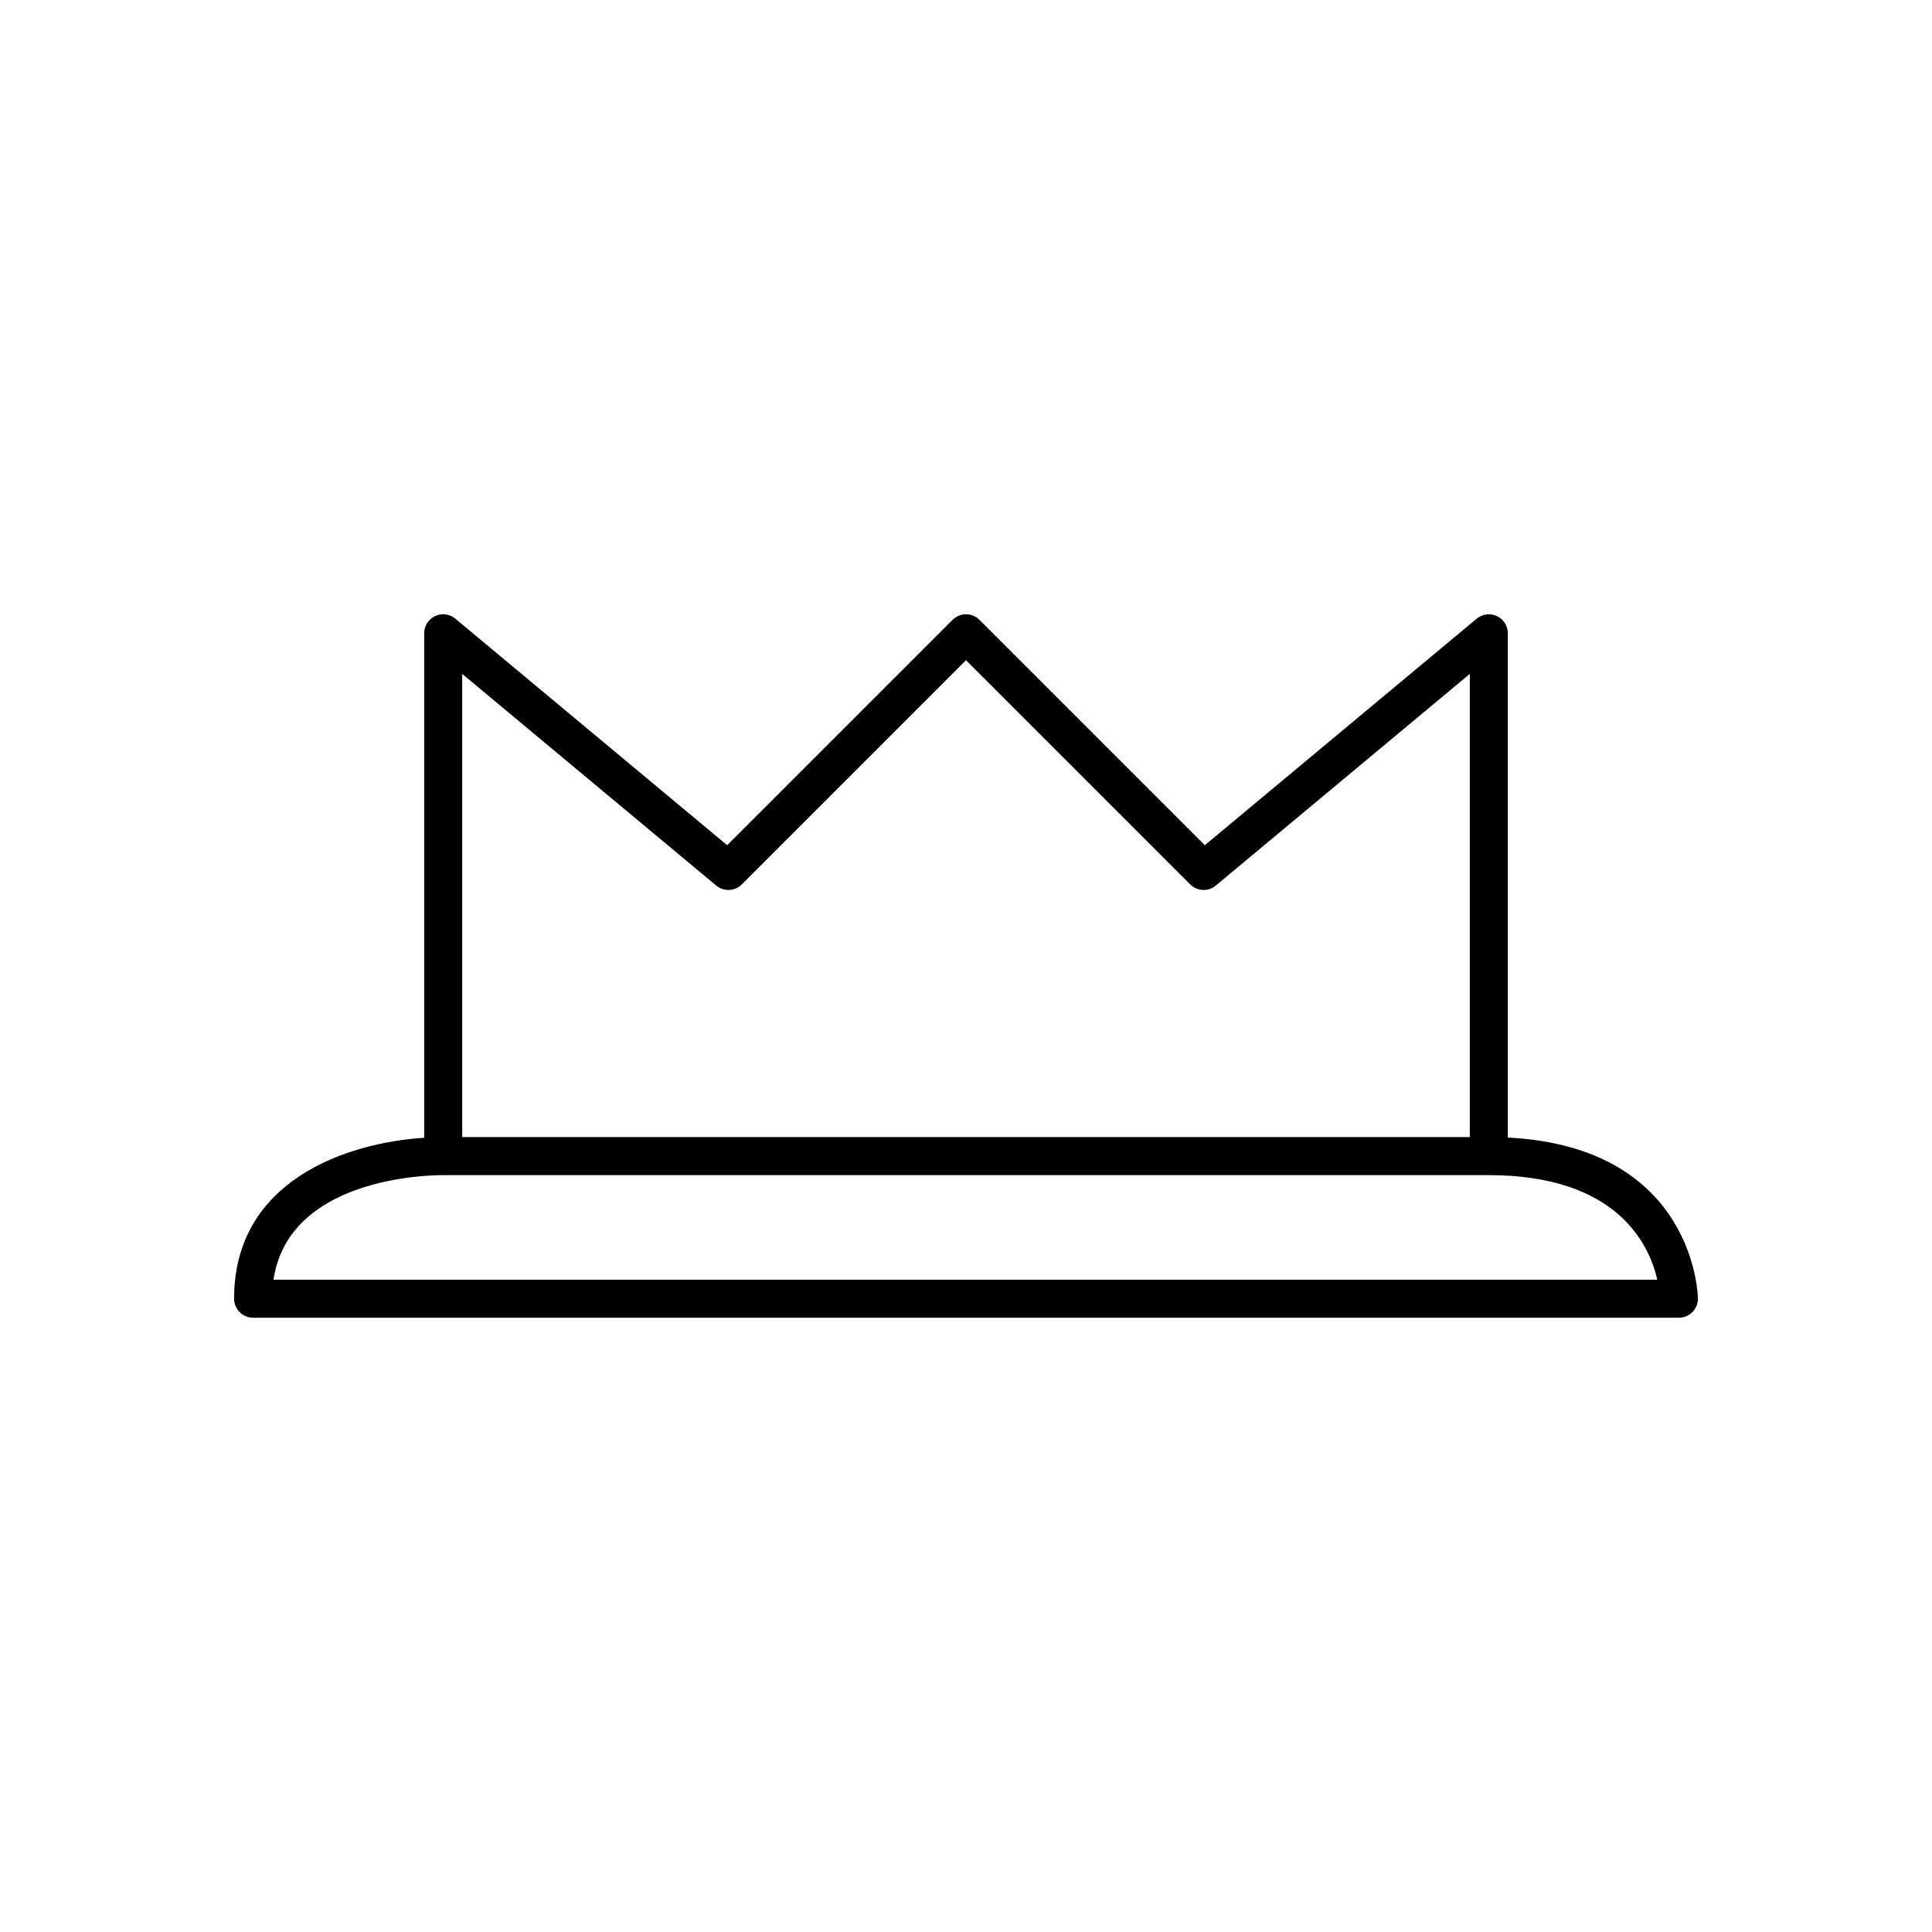 <?xml version="1.0" encoding="UTF-8"?>
<!-- Uploaded to: SVG Repo, www.svgrepo.com, Generator: SVG Repo Mixer Tools -->
<svg fill="#000000" width="800px" height="800px" version="1.1" viewBox="144 144 512 512" xmlns="http://www.w3.org/2000/svg">
 <path d="m543.59 445.47v-133.64c0-1.957-1.133-3.734-2.898-4.562-1.77-0.82-3.863-0.559-5.363 0.695l-72.039 60.027-59.723-59.723c-1.969-1.969-5.156-1.969-7.125 0l-59.727 59.723-72.035-60.031c-1.504-1.258-3.598-1.52-5.363-0.695-1.77 0.832-2.898 2.609-2.898 4.566v133.69c-20.703 1.34-50.383 11.387-50.383 42.645 0 2.781 2.254 5.039 5.039 5.039h377.86c2.781 0 5.039-2.254 5.039-5.039 0-0.418-0.598-40.184-50.379-42.699zm-277.1-122.88 67.309 56.09c2 1.668 4.945 1.539 6.789-0.309l59.414-59.414 59.414 59.414c1.844 1.844 4.793 1.977 6.789 0.309l67.305-56.09v122.75h-267.02zm-50.016 160.54c4.043-26.887 40.445-27.711 44.973-27.711h0.004 277.09c34.117 0 42.562 18.488 44.656 27.711z"/>
</svg>